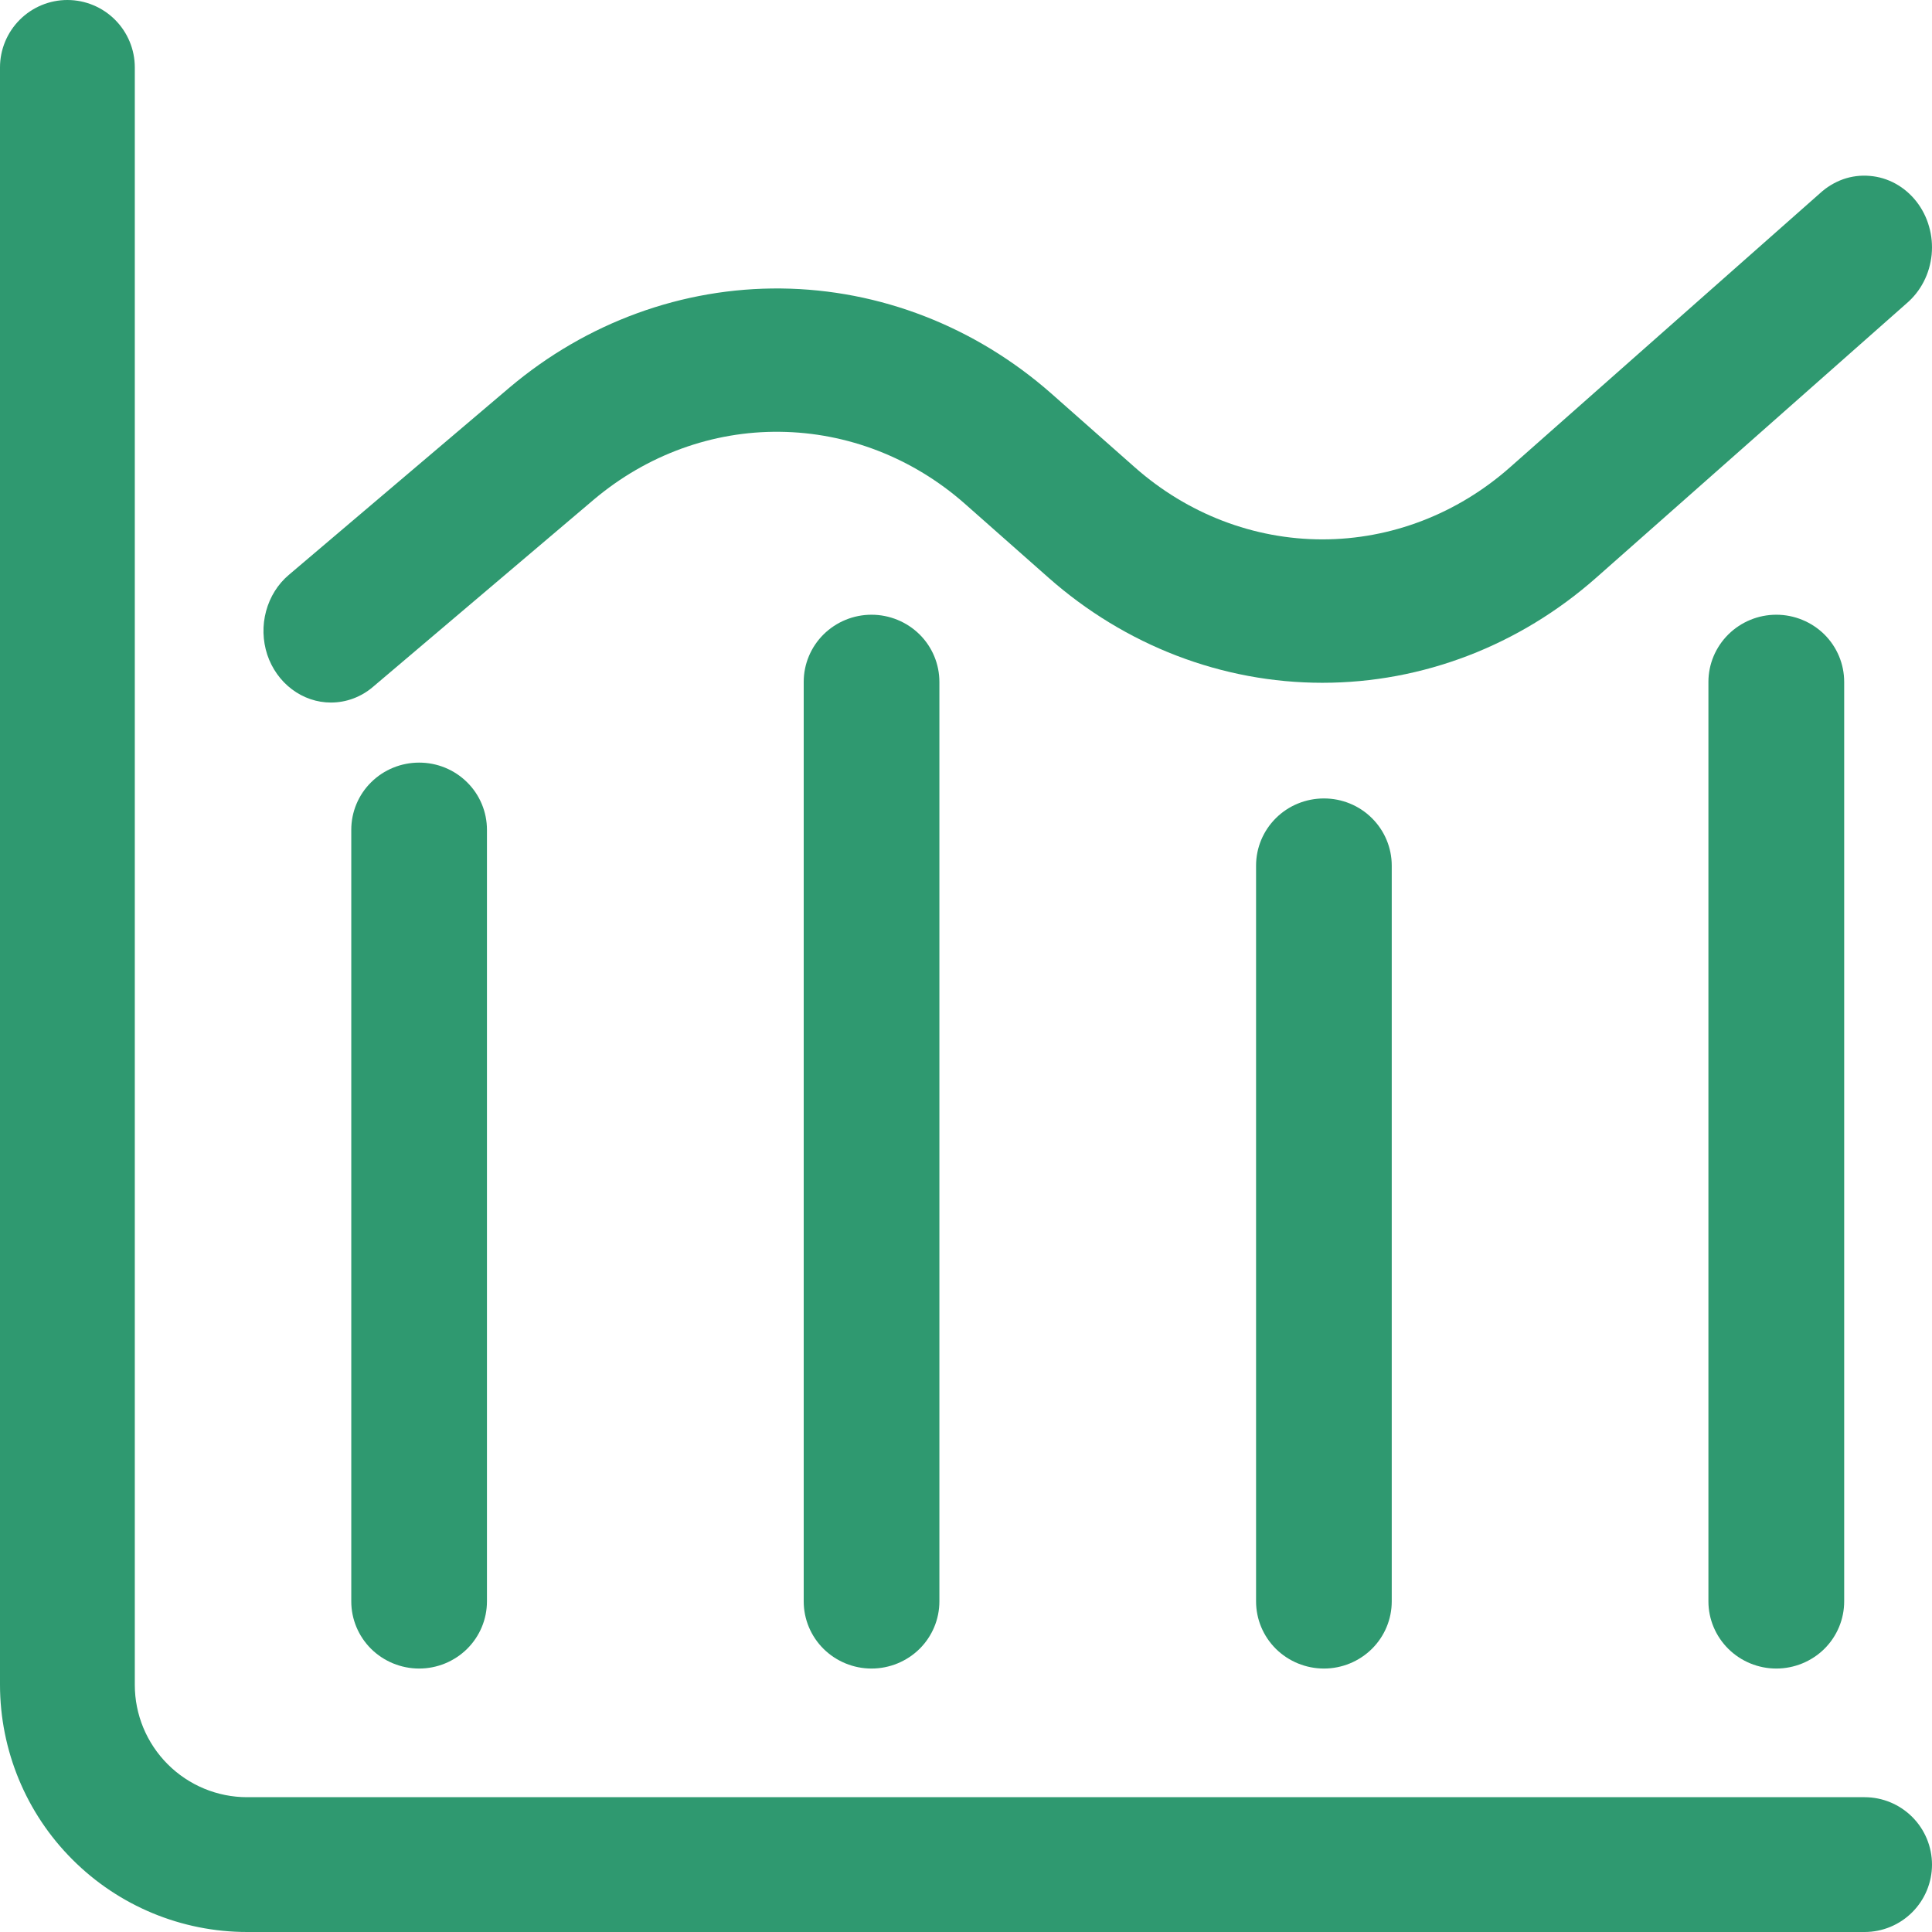 <svg width="22" height="22" viewBox="0 0 22 22" fill="none" xmlns="http://www.w3.org/2000/svg">
<path d="M21.233 22H2.814C2.068 22 1.352 21.703 0.825 21.175C0.297 20.648 0.001 19.932 0 19.186V0.767C0 0.564 0.081 0.369 0.225 0.225C0.369 0.081 0.564 0 0.767 0C0.971 0 1.166 0.081 1.31 0.225C1.454 0.369 1.535 0.564 1.535 0.767V19.186C1.535 19.525 1.67 19.85 1.91 20.09C2.15 20.33 2.475 20.465 2.814 20.465H21.233C21.436 20.465 21.631 20.546 21.775 20.69C21.919 20.834 22 21.029 22 21.233C22 21.436 21.919 21.631 21.775 21.775C21.631 21.919 21.436 22 21.233 22Z" fill="#2F9970"/>
<path d="M9.924 19C9.719 19 9.523 18.919 9.378 18.776C9.233 18.632 9.152 18.438 9.152 18.235V7.765C9.152 7.562 9.233 7.368 9.378 7.224C9.523 7.081 9.719 7 9.924 7C10.129 7 10.326 7.081 10.471 7.224C10.616 7.368 10.697 7.562 10.697 7.765V18.235C10.697 18.438 10.616 18.632 10.471 18.776C10.326 18.919 10.129 19 9.924 19ZM4.773 19C4.568 19 4.371 18.919 4.226 18.776C4.081 18.632 4 18.438 4 18.235V9.449C4 9.246 4.081 9.051 4.226 8.908C4.371 8.764 4.568 8.684 4.773 8.684C4.978 8.684 5.174 8.764 5.319 8.908C5.464 9.051 5.545 9.246 5.545 9.449V18.235C5.545 18.438 5.464 18.632 5.319 18.776C5.174 18.919 4.978 19 4.773 19ZM20.227 19C20.022 19 19.826 18.919 19.681 18.776C19.536 18.632 19.454 18.438 19.454 18.235V7.765C19.454 7.562 19.536 7.368 19.681 7.224C19.826 7.081 20.022 7 20.227 7C20.432 7 20.629 7.081 20.774 7.224C20.919 7.368 21 7.562 21 7.765V18.235C21 18.438 20.919 18.632 20.774 18.776C20.629 18.919 20.432 19 20.227 19ZM15.076 19C14.871 19 14.674 18.919 14.529 18.776C14.384 18.632 14.303 18.438 14.303 18.235V9.857C14.303 9.654 14.384 9.46 14.529 9.316C14.674 9.172 14.871 9.092 15.076 9.092C15.281 9.092 15.477 9.172 15.622 9.316C15.767 9.46 15.848 9.654 15.848 9.857V18.235C15.848 18.438 15.767 18.632 15.622 18.776C15.477 18.919 15.281 19 15.076 19Z" fill="#2F9970"/>
<path d="M3.768 8C3.609 8 3.454 7.947 3.324 7.849C3.194 7.751 3.096 7.613 3.043 7.454C2.991 7.294 2.986 7.121 3.03 6.959C3.074 6.796 3.164 6.652 3.288 6.547L5.802 4.413C6.68 3.671 7.773 3.273 8.896 3.285C10.018 3.297 11.103 3.718 11.968 4.478L12.923 5.322C13.523 5.852 14.278 6.142 15.059 6.142C15.839 6.142 16.594 5.852 17.194 5.322L20.723 2.202C20.801 2.13 20.891 2.076 20.988 2.041C21.085 2.007 21.188 1.994 21.291 2.003C21.393 2.011 21.493 2.041 21.584 2.091C21.675 2.141 21.756 2.21 21.822 2.294C21.887 2.377 21.937 2.474 21.966 2.578C21.997 2.682 22.006 2.792 21.996 2.9C21.985 3.008 21.955 3.113 21.905 3.209C21.856 3.304 21.789 3.388 21.709 3.456L18.179 6.576C17.303 7.351 16.199 7.775 15.058 7.775C13.918 7.775 12.813 7.351 11.937 6.576L10.982 5.732C10.391 5.213 9.649 4.925 8.88 4.917C8.112 4.908 7.365 5.181 6.763 5.688L4.249 7.82C4.113 7.937 3.943 8 3.768 8Z" fill="#2F9970"/>
</svg>
